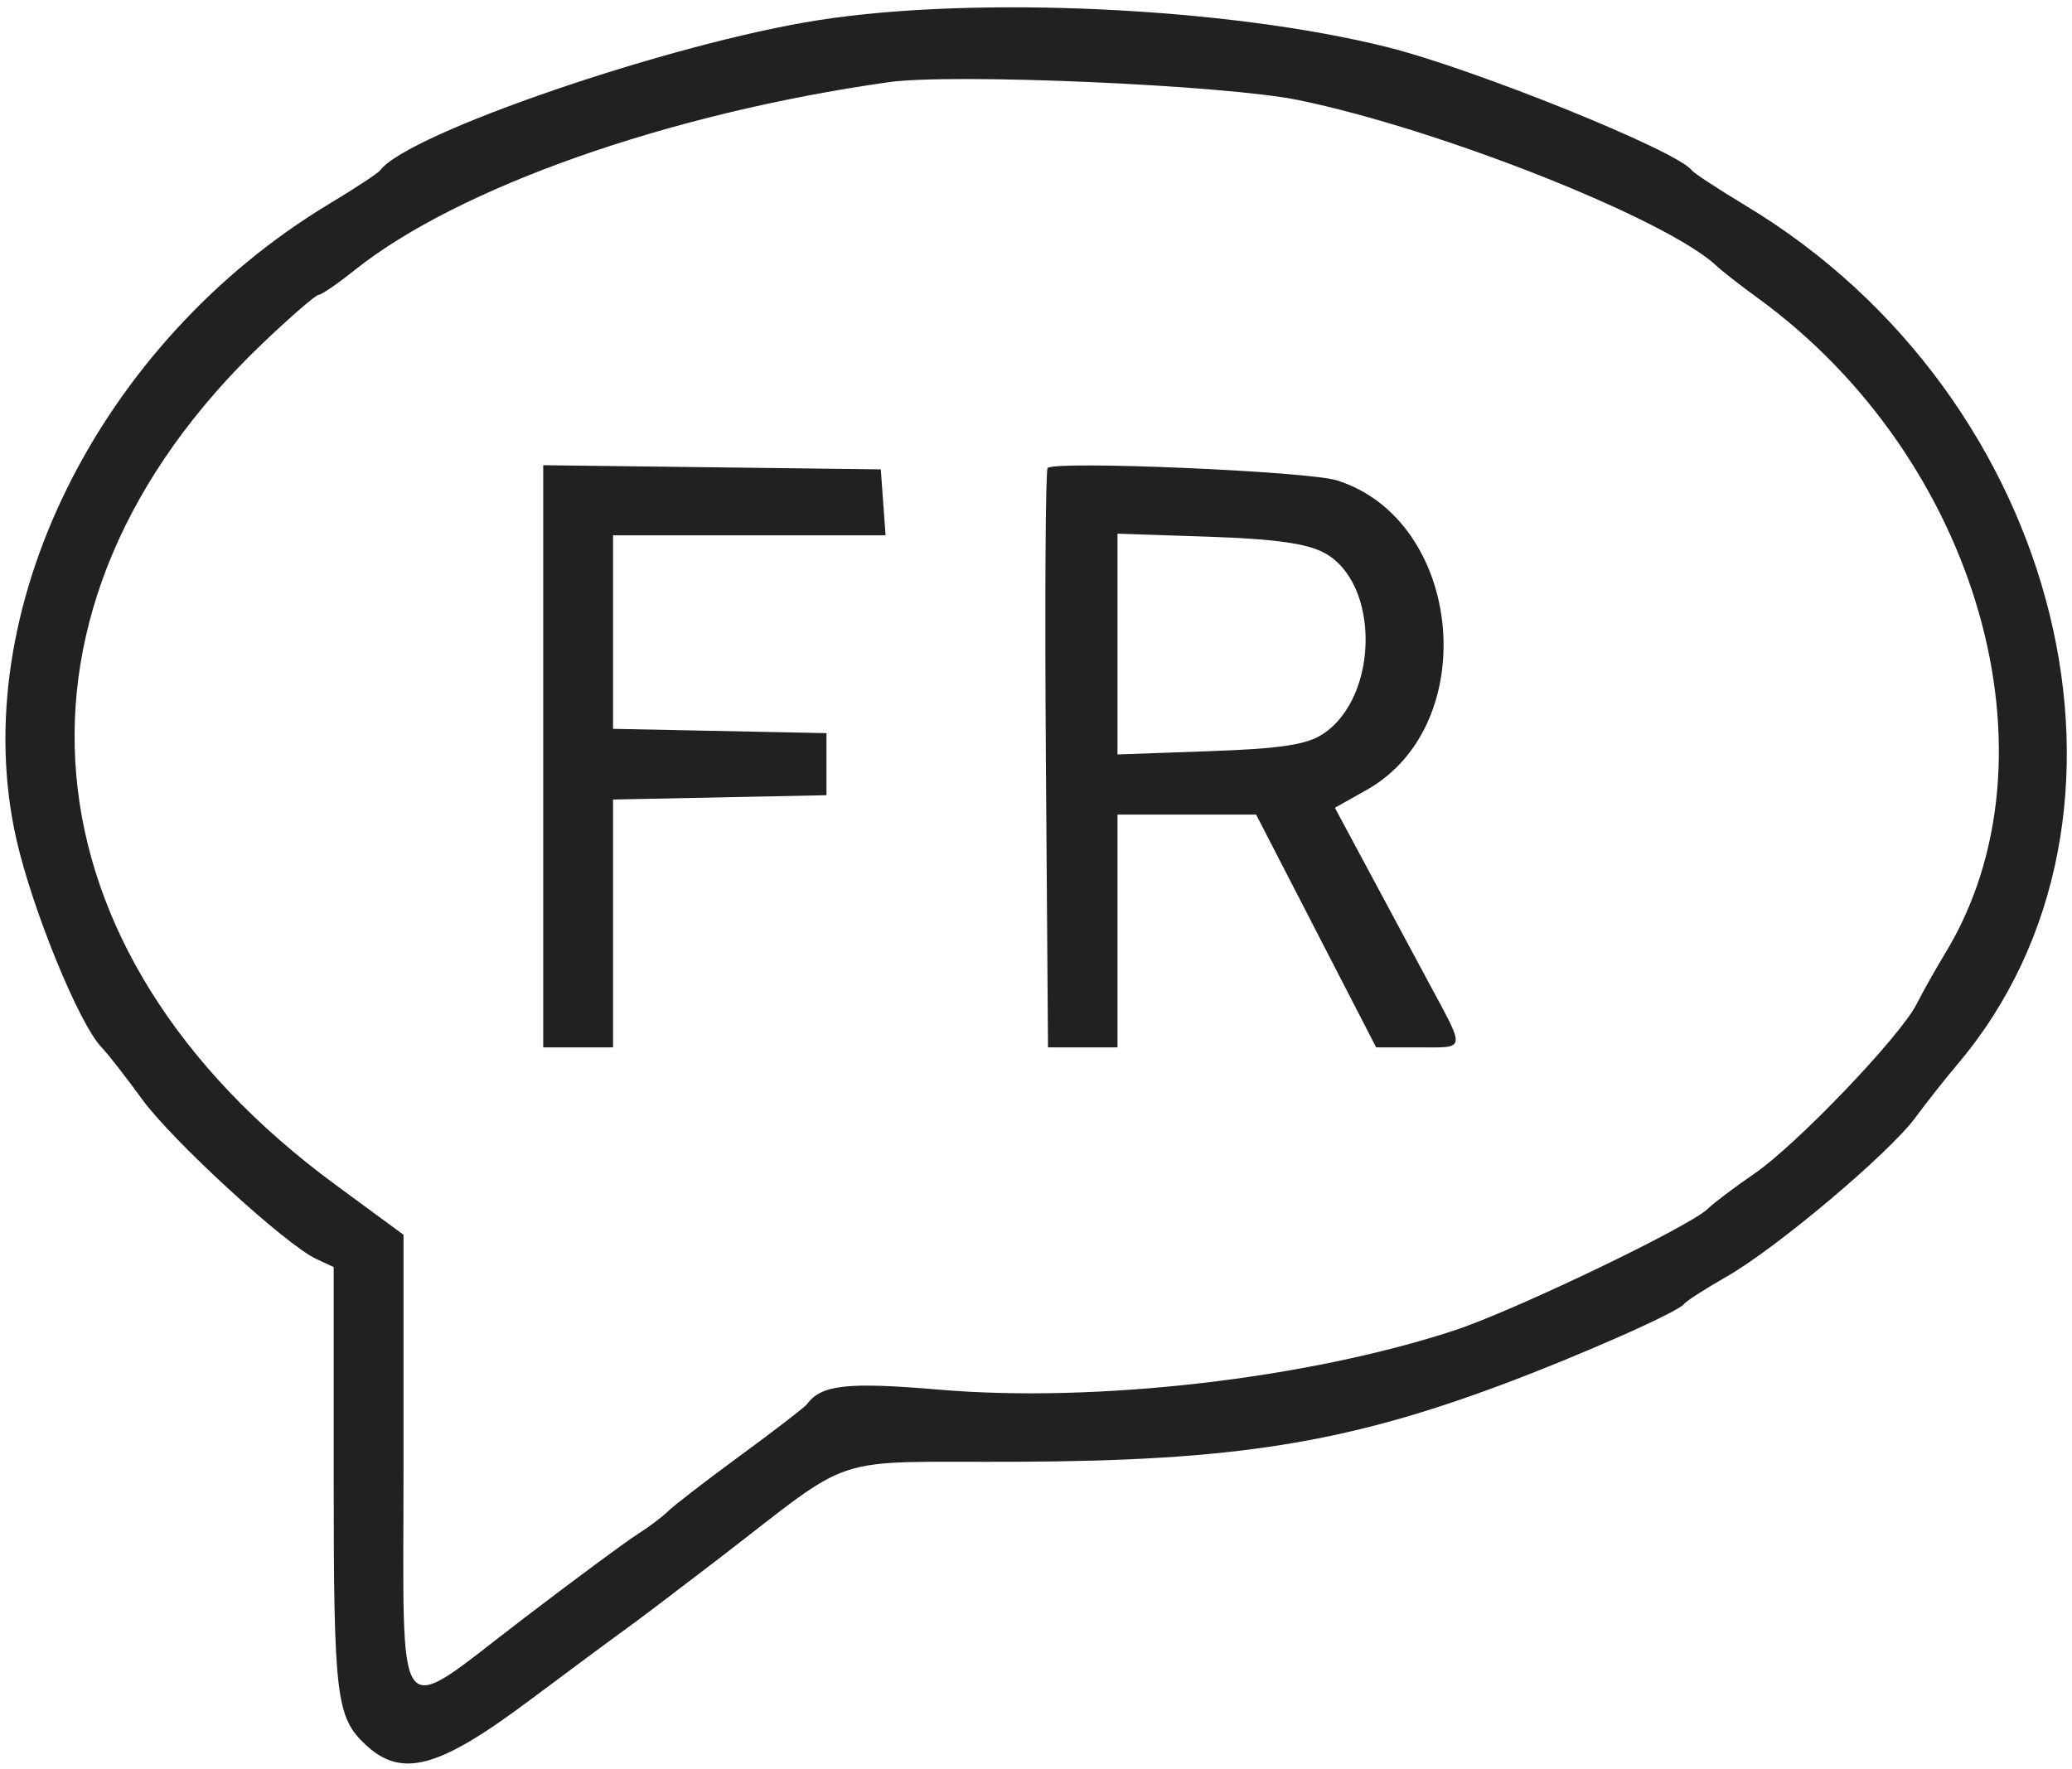 <?xml version="1.0" encoding="utf-8"?>
<!-- Generator: Adobe Illustrator 16.0.0, SVG Export Plug-In . SVG Version: 6.00 Build 0)  -->
<!DOCTYPE svg PUBLIC "-//W3C//DTD SVG 1.1//EN" "http://www.w3.org/Graphics/SVG/1.1/DTD/svg11.dtd">
<svg version="1.1" id="svg" xmlns="http://www.w3.org/2000/svg" xmlns:xlink="http://www.w3.org/1999/xlink" x="0px" y="0px"
	 width="400px" height="341.574px" viewBox="0 0 400 341.574" enable-background="new 0 0 400 341.574" xml:space="preserve">
<g id="svgg">
	<path id="path0" fill="#212121" d="M158.094,3.877c-28.465,4.423-79.419,21.872-84.686,29c-0.412,0.558-4.804,3.453-9.758,6.433
		C18.91,66.226-6.746,118.288,3.162,162.059c3.092,13.657,12.117,35.713,16.447,40.188c1.196,1.235,4.711,5.738,7.812,10.006
		c5.829,8.023,27.695,28.084,33.628,30.851l3.37,1.571v40.861c0,42.148,0.473,46.078,6.184,51.398
		c6.945,6.47,14.037,4.561,31.462-8.471c8.539-6.385,16.956-12.621,18.703-13.857c1.748-1.236,9.76-7.304,17.807-13.482
		c27.2-20.893,20.534-18.709,57.566-18.851c41.992-0.159,63.517-3.575,93.747-14.871c15.138-5.655,34.068-14.038,35.206-15.589
		c0.412-0.562,4.119-2.945,8.238-5.297c9.624-5.492,31.322-23.777,36.418-30.688c2.164-2.938,5.817-7.562,8.115-10.277
		c40.504-47.82,20.56-128.867-40.805-165.809c-5.346-3.219-10.057-6.308-10.469-6.866c-2.762-3.736-41.958-19.579-58.908-23.809
		C237.095,1.433,188.602-0.864,158.094,3.877 M250.633,19.32c27.396,5.626,71.201,23.007,80.786,32.056
		c1.053,0.994,4.61,3.768,7.906,6.164c42.604,30.975,59.15,88.828,36.195,126.543c-1.817,2.986-4.3,7.399-5.518,9.809
		c-3.151,6.234-23.168,27.164-31.302,32.729c-3.776,2.584-7.828,5.643-9.002,6.797c-3.472,3.414-37.433,19.715-48.941,23.492
		c-28.517,9.357-69.123,14.027-99.457,11.438c-17.702-1.511-22.768-0.956-25.496,2.793c-0.412,0.565-6.142,4.985-12.734,9.819
		c-6.592,4.834-12.922,9.711-14.067,10.834c-1.146,1.125-3.842,3.154-5.992,4.512c-2.151,1.355-12.109,8.725-22.13,16.376
		c-25.194,19.233-22.979,22.142-22.979-30.165v-44.075l-13.108-9.638C3.257,183.561-2.505,117.065,50.71,66.292
		c5.397-5.15,10.26-9.363,10.807-9.363c0.546,0,3.613-2.099,6.816-4.664c20.041-16.051,60.632-30.364,103.203-36.393
		C183.91,14.119,236.462,16.411,250.633,19.32 M104.869,146.038v56.209h6.74h6.742v-23.929v-23.927l20.6-0.417l20.6-0.417v-5.992
		v-5.993l-20.6-0.417l-20.6-0.417v-18.684v-18.684h26.303h26.305l-0.461-6.367l-0.461-6.367l-32.584-0.404l-32.584-0.404V146.038
		 M202.247,90.373c-0.412,0.418-0.564,25.761-0.339,56.317l0.41,55.558h6.706h6.705v-22.473v-22.472h13.383h13.384l11.585,22.472
		l11.584,22.473h7.992c9.545,0,9.393,0.973,1.997-12.805c-3.295-6.141-8.684-16.182-11.974-22.312l-5.981-11.146l6.129-3.445
		c22.417-12.599,18.627-52.102-5.735-59.777C252.489,90.997,203.689,88.909,202.247,90.373 M255.643,106.752
		c10.786,5.776,10.608,27.869-0.282,35.004c-3.14,2.058-8.108,2.808-21.848,3.298l-17.783,0.634v-21.317v-21.316l17.604,0.588
		C246.062,104.069,252.24,104.929,255.643,106.752"/>
</g>
</svg>
